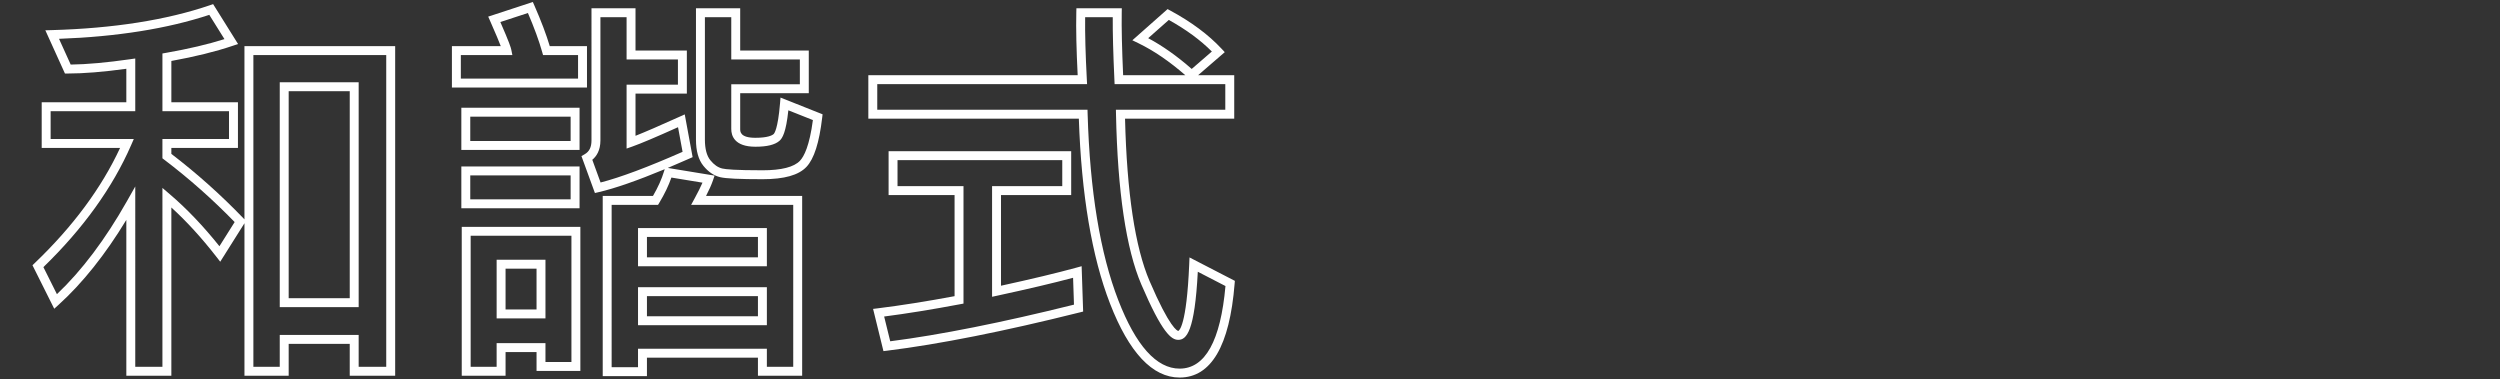 <?xml version="1.0" encoding="utf-8"?>
<!-- Generator: Adobe Illustrator 14.0.0, SVG Export Plug-In . SVG Version: 6.00 Build 43363)  -->
<!DOCTYPE svg PUBLIC "-//W3C//DTD SVG 1.1//EN" "http://www.w3.org/Graphics/SVG/1.1/DTD/svg11.dtd">
<svg version="1.1" id="Layer_1" xmlns="http://www.w3.org/2000/svg" xmlns:xlink="http://www.w3.org/1999/xlink" x="0px" y="0px"
	 width="560px" height="85px" viewBox="0 0 560 85" enable-background="new 0 0 560 85" xml:space="preserve">
<rect x="0" y="0" width="560" height="85" fill="#333333" stroke="none"/>
<g id="和諧式">
	<g enable-background="new    ">
		<path fill="#FFFFFF" d="M88.517,84.166H78.341v-7.143H64.664v7.143h-9.906V50.007l-5.428,8.62L48.454,57.5
			c-3.277-4.216-6.657-7.915-10.07-11.022v37.688H28.298V49.255c-4.701,7.759-9.796,14.146-15.174,19.02l-0.977,0.885l-4.872-9.744
			l0.533-0.511c8.521-8.157,14.938-16.82,19.09-25.77H9.341V22.914h18.957v-7.507c-5.13,0.705-9.535,1.062-13.105,1.062h-0.645
			l-4.392-9.684l1.504-0.042C25.42,6.358,37.306,4.487,46.989,1.181l0.751-0.256l5.583,8.932l-1.198,0.405
			c-3.816,1.291-8.435,2.432-13.74,3.394v9.258h14.914v10.221H38.384v1.335c5.708,4.365,11.144,9.224,16.163,14.447l0.21,0.219
			v-38.8h33.76V84.166L88.517,84.166z M80.341,82.166h6.176v-69.83h-29.76v69.83h5.906v-7.143h17.678V82.166L80.341,82.166z
			 M30.298,82.166h6.086V42.098l1.648,1.405c3.768,3.21,7.504,7.125,11.12,11.652l3.409-5.415
			c-4.911-5.055-10.217-9.755-15.782-13.979l-0.396-0.3v-4.327h14.914v-6.221H36.384V11.979l0.827-0.145
			c4.997-0.877,9.385-1.909,13.067-3.073l-3.396-5.435c-9.374,3.096-20.687,4.899-33.664,5.368l2.617,5.771
			c3.628-0.043,8.105-0.446,13.32-1.199l1.143-0.165v11.813H11.341v6.221h18.631l-0.611,1.4
			c-4.145,9.501-10.75,18.684-19.639,27.302l3.028,6.057c5.582-5.287,10.851-12.284,15.677-20.819l1.871-3.308V82.166L30.298,82.166
			z M80.341,68.803H62.664V18.422h17.678V68.803L80.341,68.803z M64.664,66.803h13.678V20.422H64.664V66.803L64.664,66.803z"/>
		<path fill="#FFFFFF" d="M144.916,84.256h-9.906V43.893h11.256c1.123-1.93,1.958-3.789,2.488-5.535l0.138-0.455
			c-6.167,2.564-11.12,4.287-14.768,5.133l-0.862,0.201l-3.017-8.269l0.727-0.42c1.038-0.6,1.521-1.581,1.521-3.087V1.846h9.861
			v9.479h11.5v9.637h-11.5v9.458c2.117-0.835,5.423-2.267,9.864-4.272l1.164-0.525l1.767,9.578l-0.721,0.32
			c-1.688,0.749-3.304,1.447-4.846,2.095l10.486,1.721l-0.383,1.119c-0.309,0.903-0.813,2.036-1.532,3.438h21.531v40.273h-9.906
			v-4.043h-24.863V84.256L144.916,84.256z M137.009,82.256h5.906v-4.133h28.863v4.043h5.906V45.893h-22.874l0.804-1.478
			c0.75-1.379,1.333-2.55,1.743-3.498l-6.962-1.143c-0.626,1.801-1.533,3.692-2.704,5.635l-0.292,0.483h-10.391V82.256
			L137.009,82.256z M132.674,35.792l1.856,5.086c4.393-1.124,10.562-3.43,18.366-6.868l-1.018-5.516
			c-5.001,2.246-8.34,3.66-10.19,4.314l-1.333,0.472V18.961h11.5v-5.637h-11.5V3.846h-5.861v27.615
			C134.494,33.686,133.615,35.011,132.674,35.792L132.674,35.792z M113.246,84.166h-9.816V50.811h26.572v32.277h-9.816v-4.223
			h-6.939V84.166L113.246,84.166z M105.429,82.166h5.816v-5.301h10.939v4.223h5.816V52.811h-22.572V82.166L105.429,82.166z
			 M171.779,72.846h-28.863v-8.514h28.863V72.846L171.779,72.846z M144.916,70.846h24.863v-4.514h-24.863V70.846L144.916,70.846z
			 M122.185,71.318h-10.939V58.178h10.939V71.318L122.185,71.318z M113.246,69.318h6.939v-9.141h-6.939V69.318L113.246,69.318z
			 M171.779,59.639h-28.863V51.08h28.863V59.639L171.779,59.639z M144.916,57.639h24.863V53.08h-24.863V57.639L144.916,57.639z
			 M129.822,46.656h-26.482v-9.367h26.482V46.656L129.822,46.656z M105.339,44.656h22.482v-5.367h-22.482V44.656L105.339,44.656z
			 M170.824,40.143c-5.131,0-8.242-0.149-9.511-0.455c-1.396-0.335-2.66-1.191-3.755-2.544c-1.102-1.358-1.66-3.331-1.66-5.862
			V1.846h9.906v9.479h15.363v9.547h-15.363V28.9c0,0.588,0,1.965,3.402,1.965c2.722,0,3.726-0.521,4.082-0.832
			c0.155-0.135,0.955-1.102,1.435-6.832l0.113-1.344l9.424,3.747l-0.09,0.763c-0.661,5.602-1.813,9.205-3.523,11.014
			C178.891,39.239,175.678,40.143,170.824,40.143L170.824,40.143z M157.898,3.846v27.436c0,2.061,0.409,3.61,1.214,4.604
			c0.823,1.018,1.696,1.625,2.668,1.859c0.756,0.182,2.937,0.399,9.043,0.399c4.215,0,7.031-0.718,8.37-2.135
			c0.913-0.966,2.138-3.333,2.896-9.114l-5.499-2.186c-0.52,4.941-1.326,6.256-1.987,6.833c-1.022,0.892-2.788,1.325-5.397,1.325
			c-4.701,0-5.402-2.484-5.402-3.965V18.871h15.363v-5.547h-15.363V3.846H157.898L157.898,3.846z M129.822,33.584h-26.482v-9.457
			h26.482V33.584L129.822,33.584z M105.339,31.584h22.482v-5.457h-22.482V31.584L105.339,31.584z M131.484,19.613h-30.256v-9.277
			h10.942c-0.372-0.979-1.07-2.674-2.366-5.603l-0.447-1.011l9.999-3.277l0.365,0.831c1.487,3.386,2.638,6.43,3.428,9.06h8.336
			V19.613L131.484,19.613z M103.228,17.613h26.256v-5.277h-7.842l-0.206-0.728c-0.705-2.494-1.776-5.416-3.186-8.696l-6.172,2.023
			c1.982,4.526,2.352,5.711,2.451,6.204l0.241,1.197h-11.542V17.613L103.228,17.613z"/>
		<path fill="#FFFFFF" d="M264.238,84.57c-6.089,0-11.337-5.58-15.6-16.586c-4.063-10.488-6.409-24.416-6.977-41.408h-47.154V16.85
			h46.891c-0.289-5.738-0.392-10.454-0.306-14.028l0.023-0.976h10.169l-0.017,1.017c-0.057,3.316,0.049,8.019,0.315,13.987h13.932
			c-3.553-3.102-7.086-5.513-10.517-7.174l-1.351-0.654l7.891-6.983l0.614,0.331c4.687,2.527,8.552,5.405,11.487,8.554l0.708,0.76
			l-5.976,5.167h8.097v9.727h-24.459c0.407,16.58,2.252,28.812,5.489,36.363c4.567,10.655,6.256,11.163,6.434,11.186
			c0.172-0.06,1.861-1,2.452-14.899l0.066-1.565l10.159,5.247l-0.054,0.663C275.433,77.505,271.289,84.57,264.238,84.57
			L264.238,84.57z M196.507,24.576h47.094l0.028,0.971c0.503,17.205,2.815,31.24,6.874,41.715
			c3.934,10.158,8.555,15.309,13.734,15.309c5.724,0,9.177-6.223,10.268-18.498l-6.197-3.201
			c-0.692,13.363-2.511,15.254-4.385,15.254c-1.532,0-3.594-1.502-8.264-12.398c-3.404-7.942-5.313-20.771-5.674-38.129
			l-0.021-1.021h24.503V18.85h-24.796l-0.044-0.954c-0.272-5.868-0.397-10.587-0.373-14.05h-6.182
			c-0.049,3.621,0.078,8.307,0.376,13.951l0.056,1.053h-46.998V24.576L196.507,24.576z M257.196,8.551
			c3.205,1.71,6.474,4.021,9.746,6.891l4.513-3.902c-2.557-2.565-5.793-4.94-9.641-7.075L257.196,8.551L257.196,8.551z
			 M197.893,78.652l-2.322-9.458l1.117-0.138c5.059-0.625,10.82-1.537,17.136-2.713V43.691h-14.779v-9.816h40.902v9.816h-15.723
			v20.311c6.887-1.502,12.547-2.858,16.839-4.036l1.222-0.336l0.339,10.16l-0.784,0.195c-16.968,4.242-31.457,7.122-43.065,8.558
			L197.893,78.652L197.893,78.652z M198.049,70.9l1.362,5.547c11.197-1.438,25.035-4.196,41.16-8.206l-0.201-6.017
			c-4.421,1.179-10.109,2.521-16.935,3.995l-1.211,0.262v-24.79h15.723v-5.816h-36.902v5.816h14.779v26.312l-0.815,0.153
			C208.794,69.327,203.095,70.249,198.049,70.9L198.049,70.9z"/>
	</g>
</g>
</svg>
